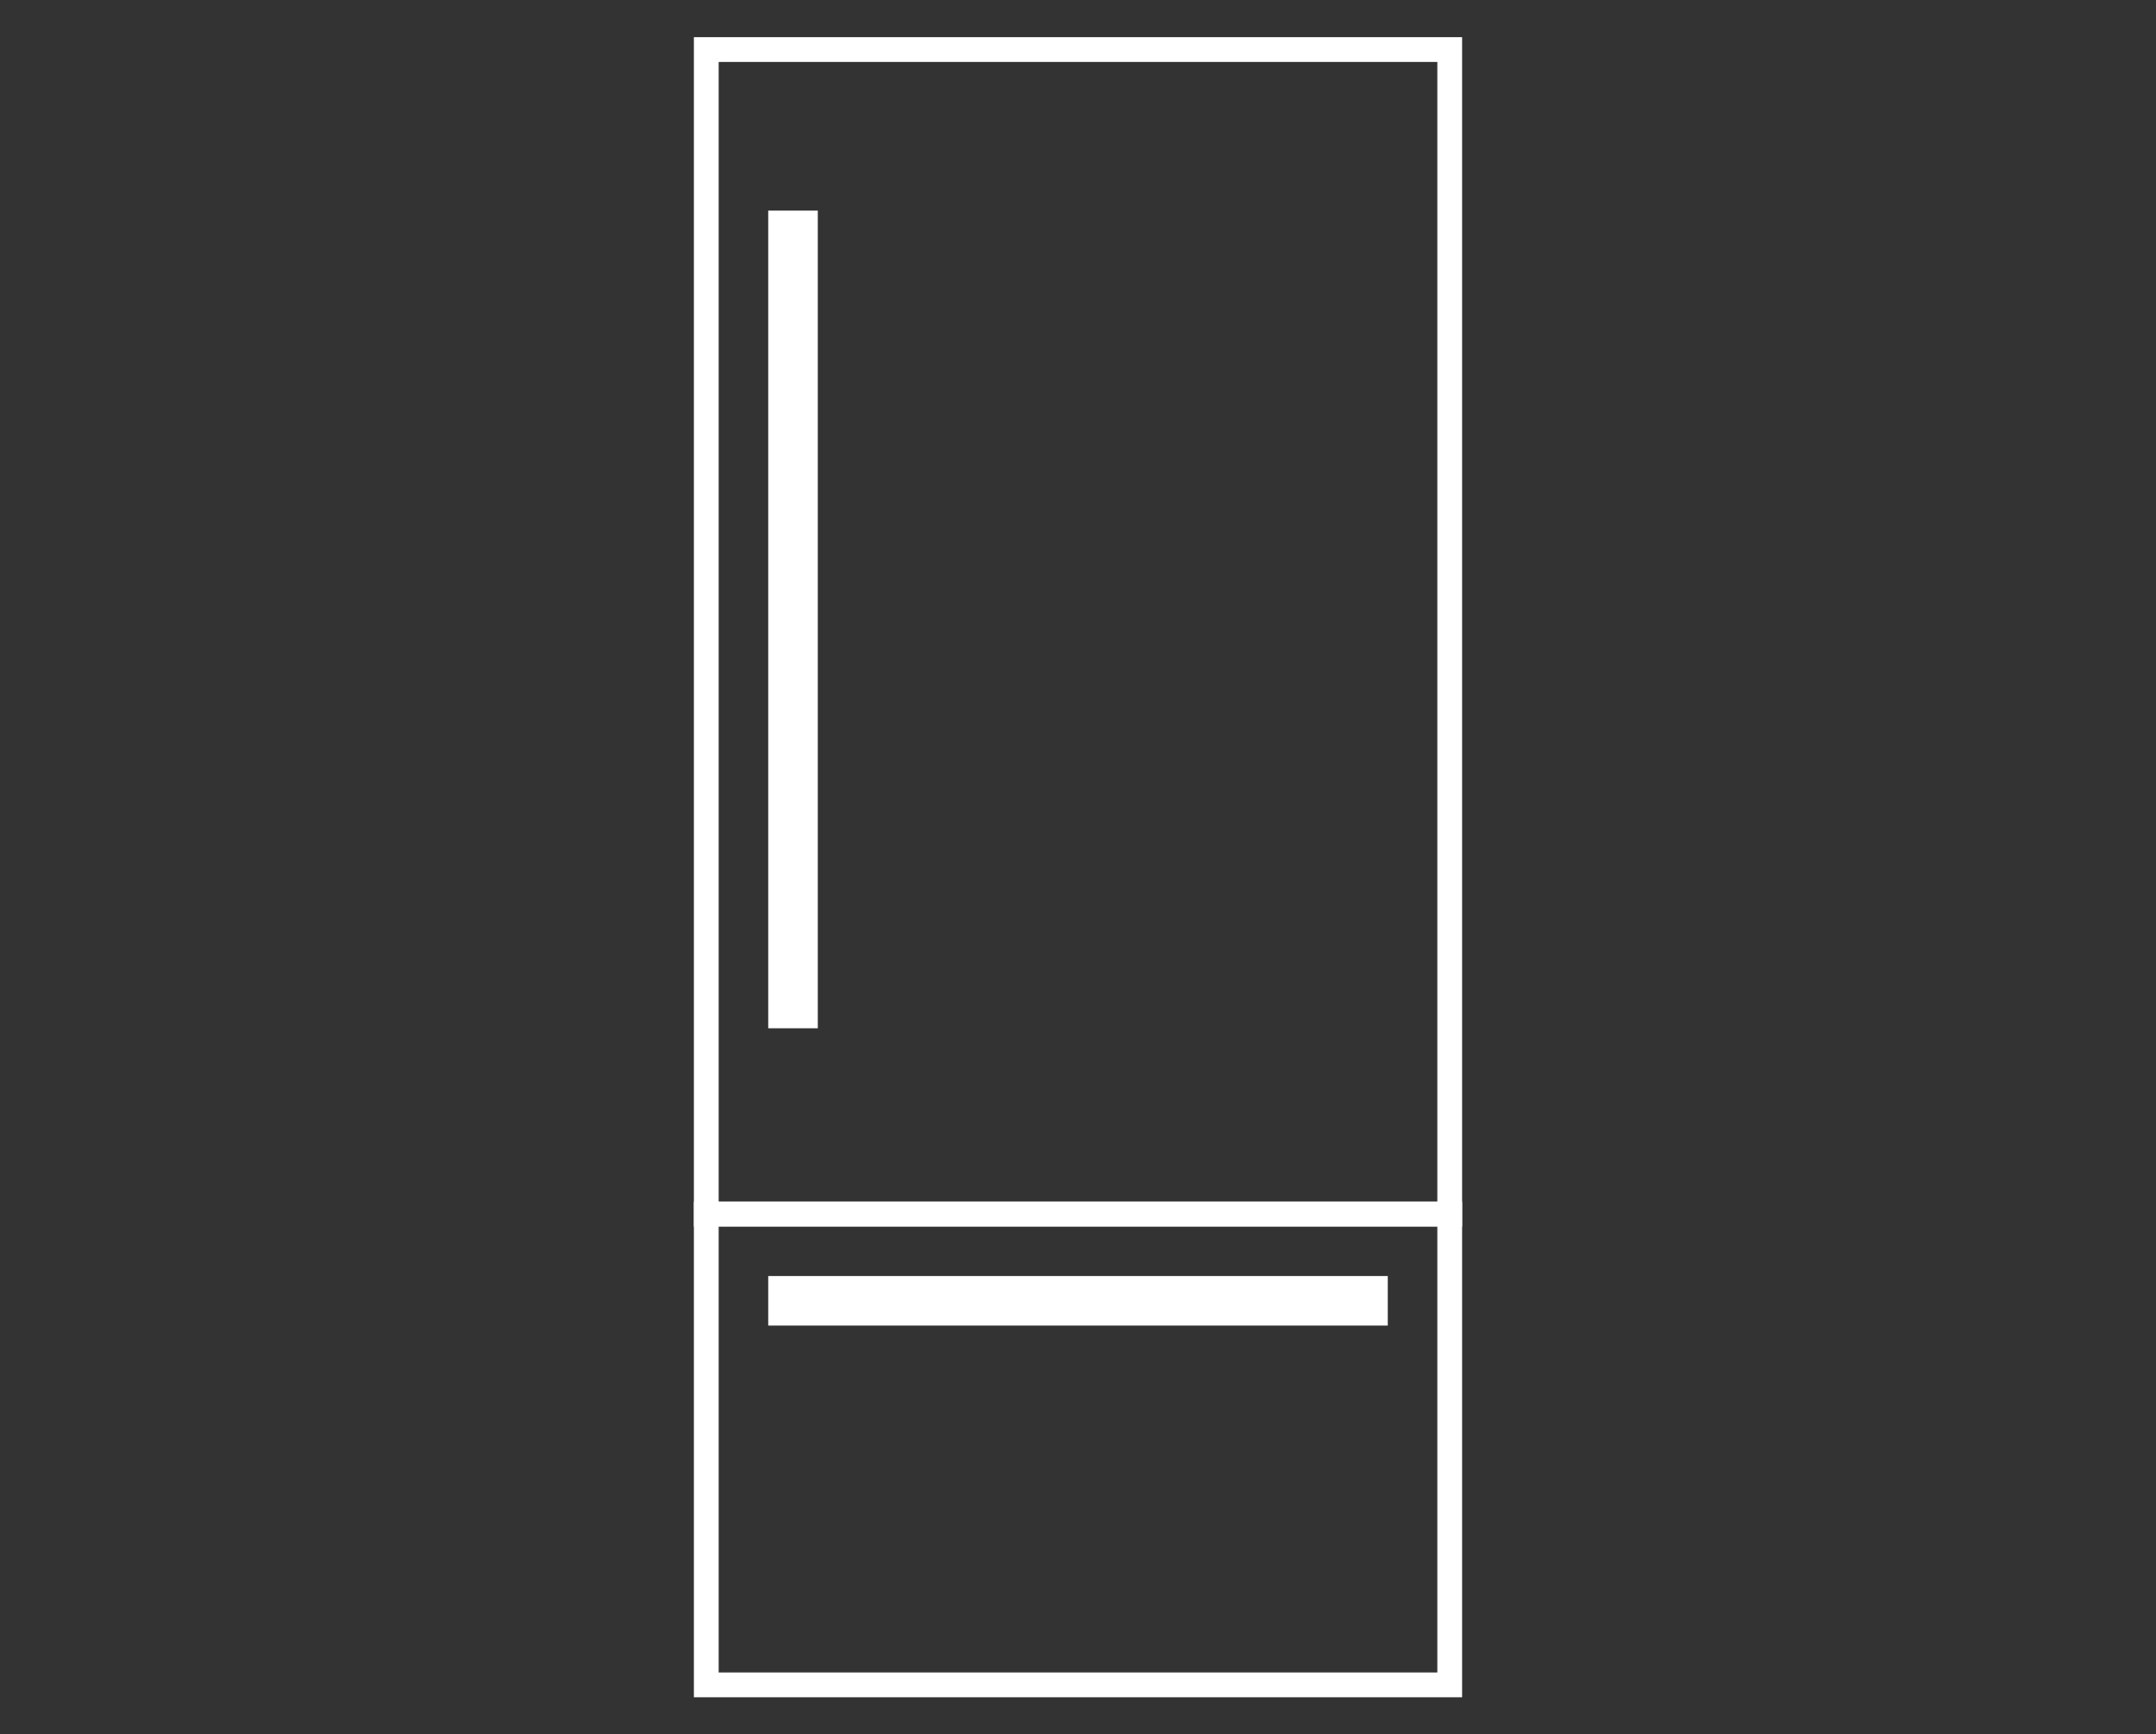 <svg width="87" height="70" viewBox="0 0 87 70" fill="none" xmlns="http://www.w3.org/2000/svg">
<rect x="0" y="0" width="87" height="70" fill="#333333" stroke="none"/>
<rect x="28.5" y="2" width="30" height="47" stroke="white"/>
<rect x="28.5" y="49" width="30" height="19" stroke="white"/>
<rect x="55.5" y="52" width="1" height="24" transform="rotate(90 55.5 52)" stroke="white"/>
<rect x="31.5" y="9" width="1" height="32" stroke="white"/>
</svg>
